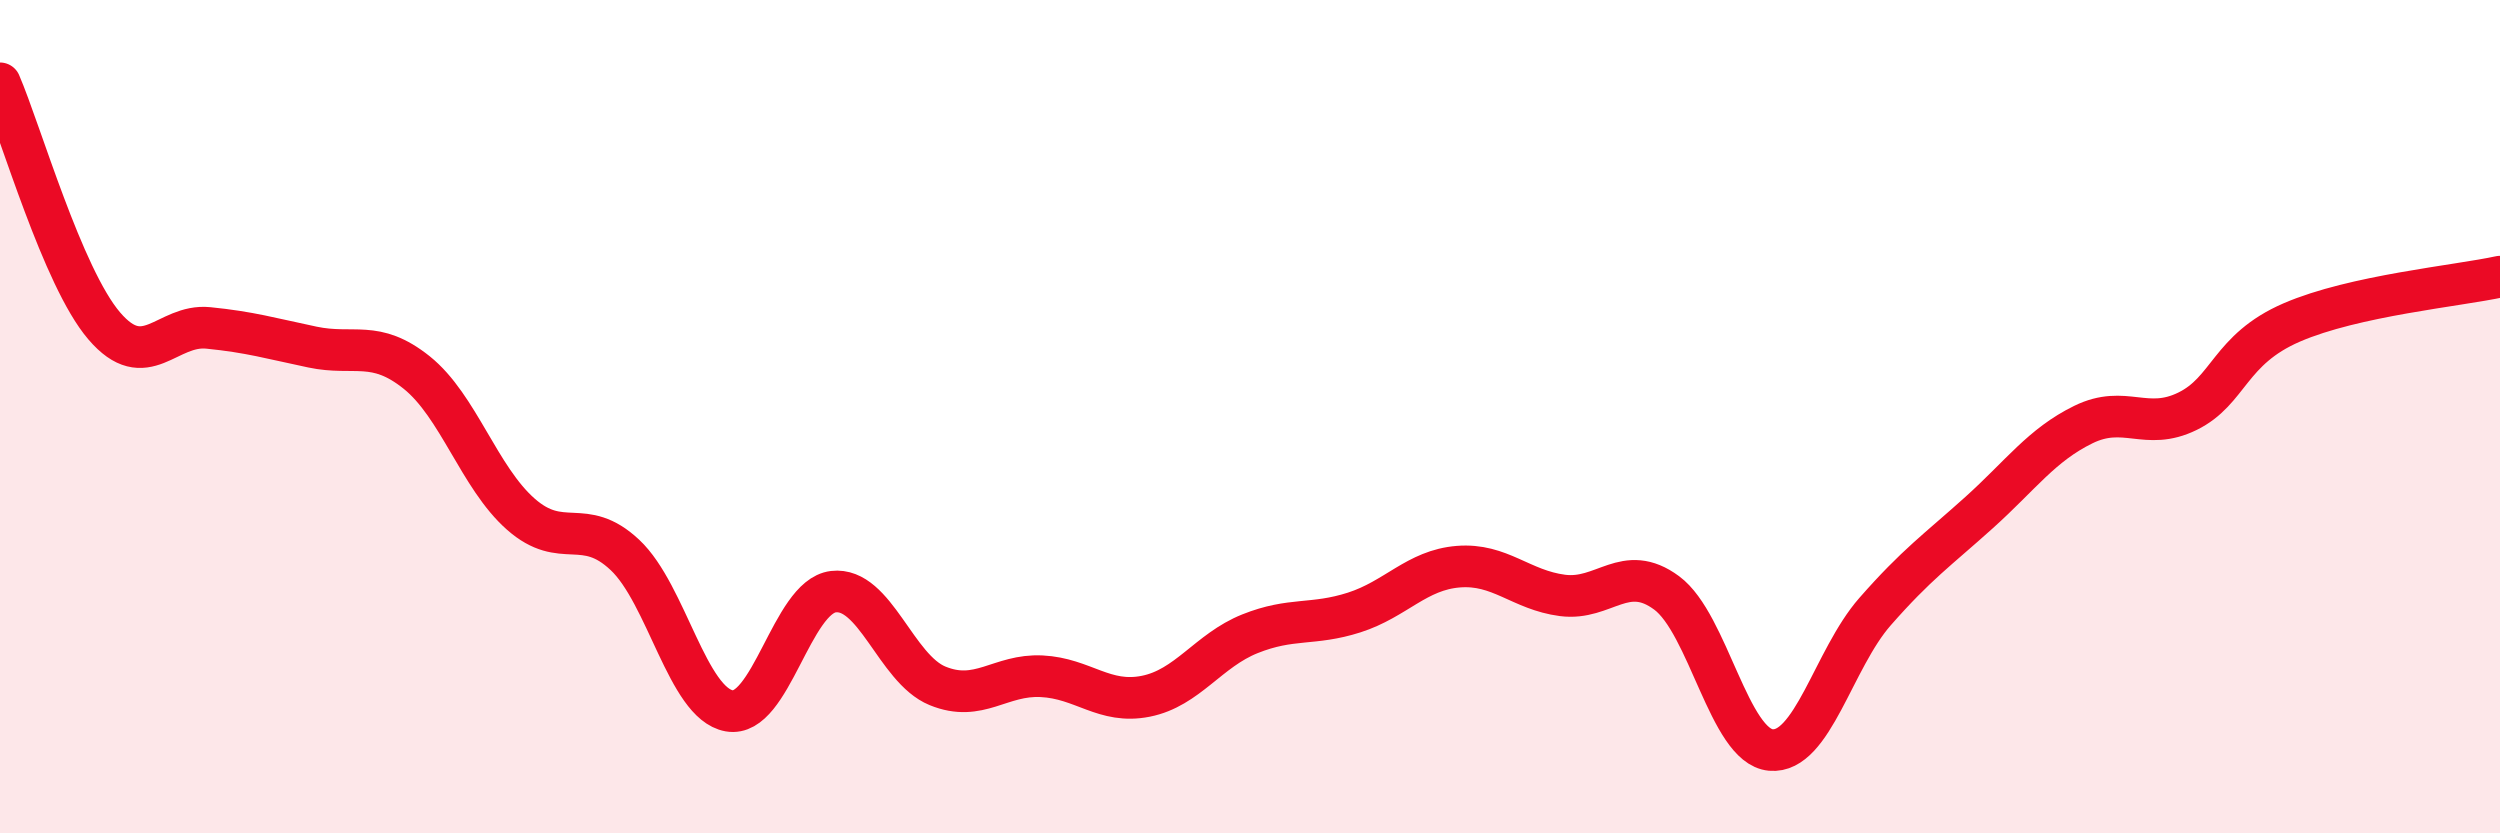 
    <svg width="60" height="20" viewBox="0 0 60 20" xmlns="http://www.w3.org/2000/svg">
      <path
        d="M 0,2 C 0.5,3.16 1.5,6.65 2.5,7.82 C 3.5,8.99 4,7.77 5,7.87 C 6,7.97 6.5,8.12 7.5,8.33 C 8.5,8.54 9,8.14 10,8.94 C 11,9.74 11.5,11.46 12.5,12.34 C 13.5,13.22 14,12.38 15,13.32 C 16,14.26 16.5,16.88 17.5,17.06 C 18.5,17.24 19,14.32 20,14.2 C 21,14.08 21.5,16.05 22.5,16.46 C 23.5,16.87 24,16.18 25,16.23 C 26,16.28 26.5,16.91 27.5,16.71 C 28.5,16.51 29,15.61 30,15.21 C 31,14.81 31.5,15.02 32.5,14.7 C 33.5,14.38 34,13.68 35,13.6 C 36,13.52 36.5,14.16 37.5,14.29 C 38.5,14.42 39,13.49 40,14.23 C 41,14.97 41.5,17.91 42.5,18 C 43.5,18.09 44,15.82 45,14.68 C 46,13.54 46.5,13.2 47.5,12.3 C 48.5,11.4 49,10.68 50,10.19 C 51,9.7 51.5,10.36 52.5,9.87 C 53.5,9.38 53.5,8.39 55,7.74 C 56.5,7.09 59,6.86 60,6.64L60 20L0 20Z"
        fill="#EB0A25"
        opacity="0.1"
        stroke-linecap="round"
        stroke-linejoin="round"
      />
      <path
        d="M 0,2 C 0.5,3.16 1.5,6.65 2.5,7.82 C 3.5,8.99 4,7.77 5,7.87 C 6,7.97 6.5,8.12 7.5,8.33 C 8.5,8.54 9,8.14 10,8.94 C 11,9.74 11.5,11.46 12.5,12.34 C 13.5,13.22 14,12.38 15,13.32 C 16,14.26 16.5,16.88 17.5,17.06 C 18.5,17.24 19,14.32 20,14.2 C 21,14.08 21.5,16.05 22.5,16.46 C 23.5,16.87 24,16.18 25,16.23 C 26,16.28 26.5,16.91 27.5,16.71 C 28.5,16.51 29,15.61 30,15.21 C 31,14.81 31.5,15.02 32.5,14.7 C 33.5,14.38 34,13.68 35,13.6 C 36,13.52 36.5,14.16 37.5,14.29 C 38.5,14.42 39,13.49 40,14.23 C 41,14.97 41.5,17.91 42.5,18 C 43.5,18.09 44,15.82 45,14.68 C 46,13.54 46.5,13.2 47.5,12.3 C 48.5,11.4 49,10.68 50,10.19 C 51,9.7 51.5,10.36 52.5,9.87 C 53.5,9.38 53.5,8.39 55,7.74 C 56.5,7.09 59,6.86 60,6.64"
        stroke="#EB0A25"
        stroke-width="1"
        fill="none"
        stroke-linecap="round"
        stroke-linejoin="round"
      />
    </svg>
  